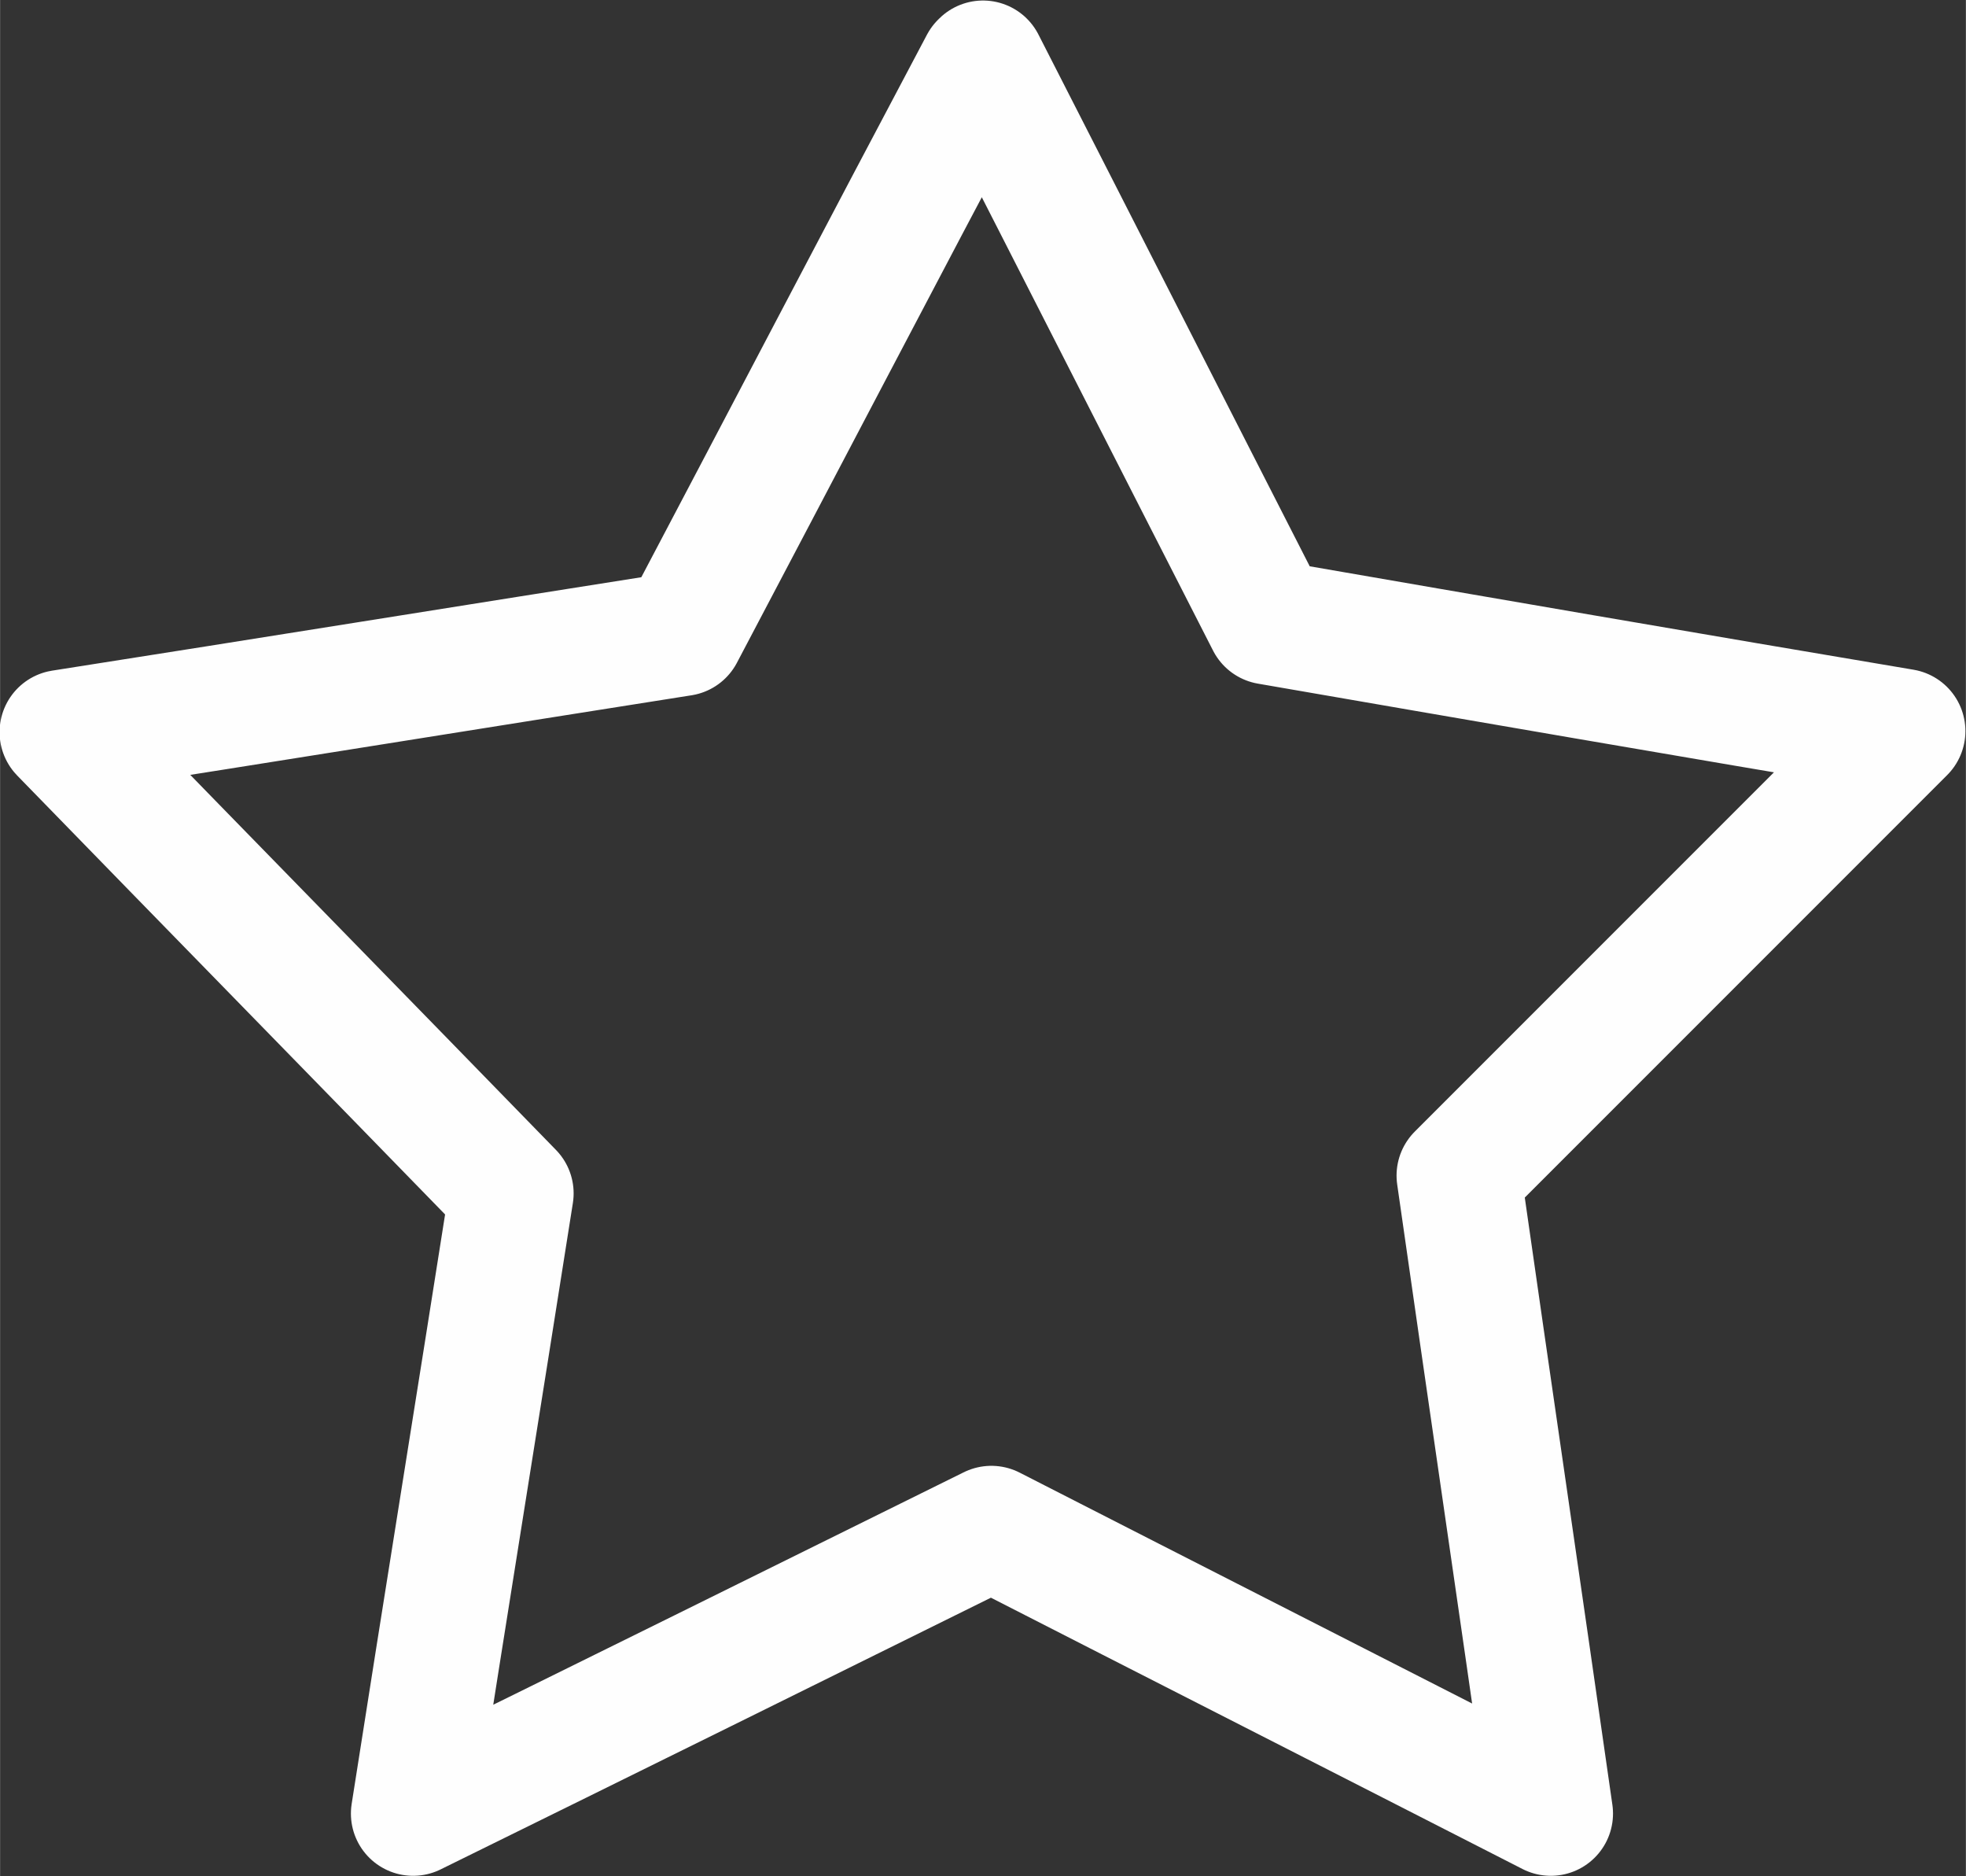 <?xml version="1.0" encoding="UTF-8"?> <!-- Creator: CorelDRAW 2020 (64-Bit) --> <svg xmlns="http://www.w3.org/2000/svg" xmlns:xlink="http://www.w3.org/1999/xlink" xmlns:xodm="http://www.corel.com/coreldraw/odm/2003" xml:space="preserve" width="8.357mm" height="7.974mm" style="shape-rendering:geometricPrecision; text-rendering:geometricPrecision; image-rendering:optimizeQuality; fill-rule:evenodd; clip-rule:evenodd" viewBox="0 0 18.8 17.94"><rect x="0" y="0" width="18.8" height="17.94" fill="#333333" stroke="none"/> <defs> <style type="text/css"> <![CDATA[ .str0 {stroke:#FEFEFE;stroke-width:1.19;stroke-linejoin:round;stroke-miterlimit:22.926} .fil0 {fill:none} ]]> </style> </defs> <g id="Layer_x0020_1">  <path class="fil0 str0" d="M9.4 0.6c0.91,1.78 1.82,3.57 2.73,5.35 2.02,0.35 4.05,0.7 6.07,1.04 -1.42,1.42 -2.83,2.83 -4.25,4.25 0.29,2.03 0.59,4.07 0.88,6.1 -1.78,-0.91 -3.57,-1.82 -5.35,-2.73 -1.84,0.91 -3.68,1.82 -5.53,2.73 0.31,-1.98 0.63,-3.96 0.94,-5.93 -1.43,-1.47 -2.87,-2.94 -4.3,-4.41 1.98,-0.31 3.96,-0.63 5.93,-0.94 0.96,-1.82 1.91,-3.64 2.87,-5.45z"></path> </g> </svg> 
